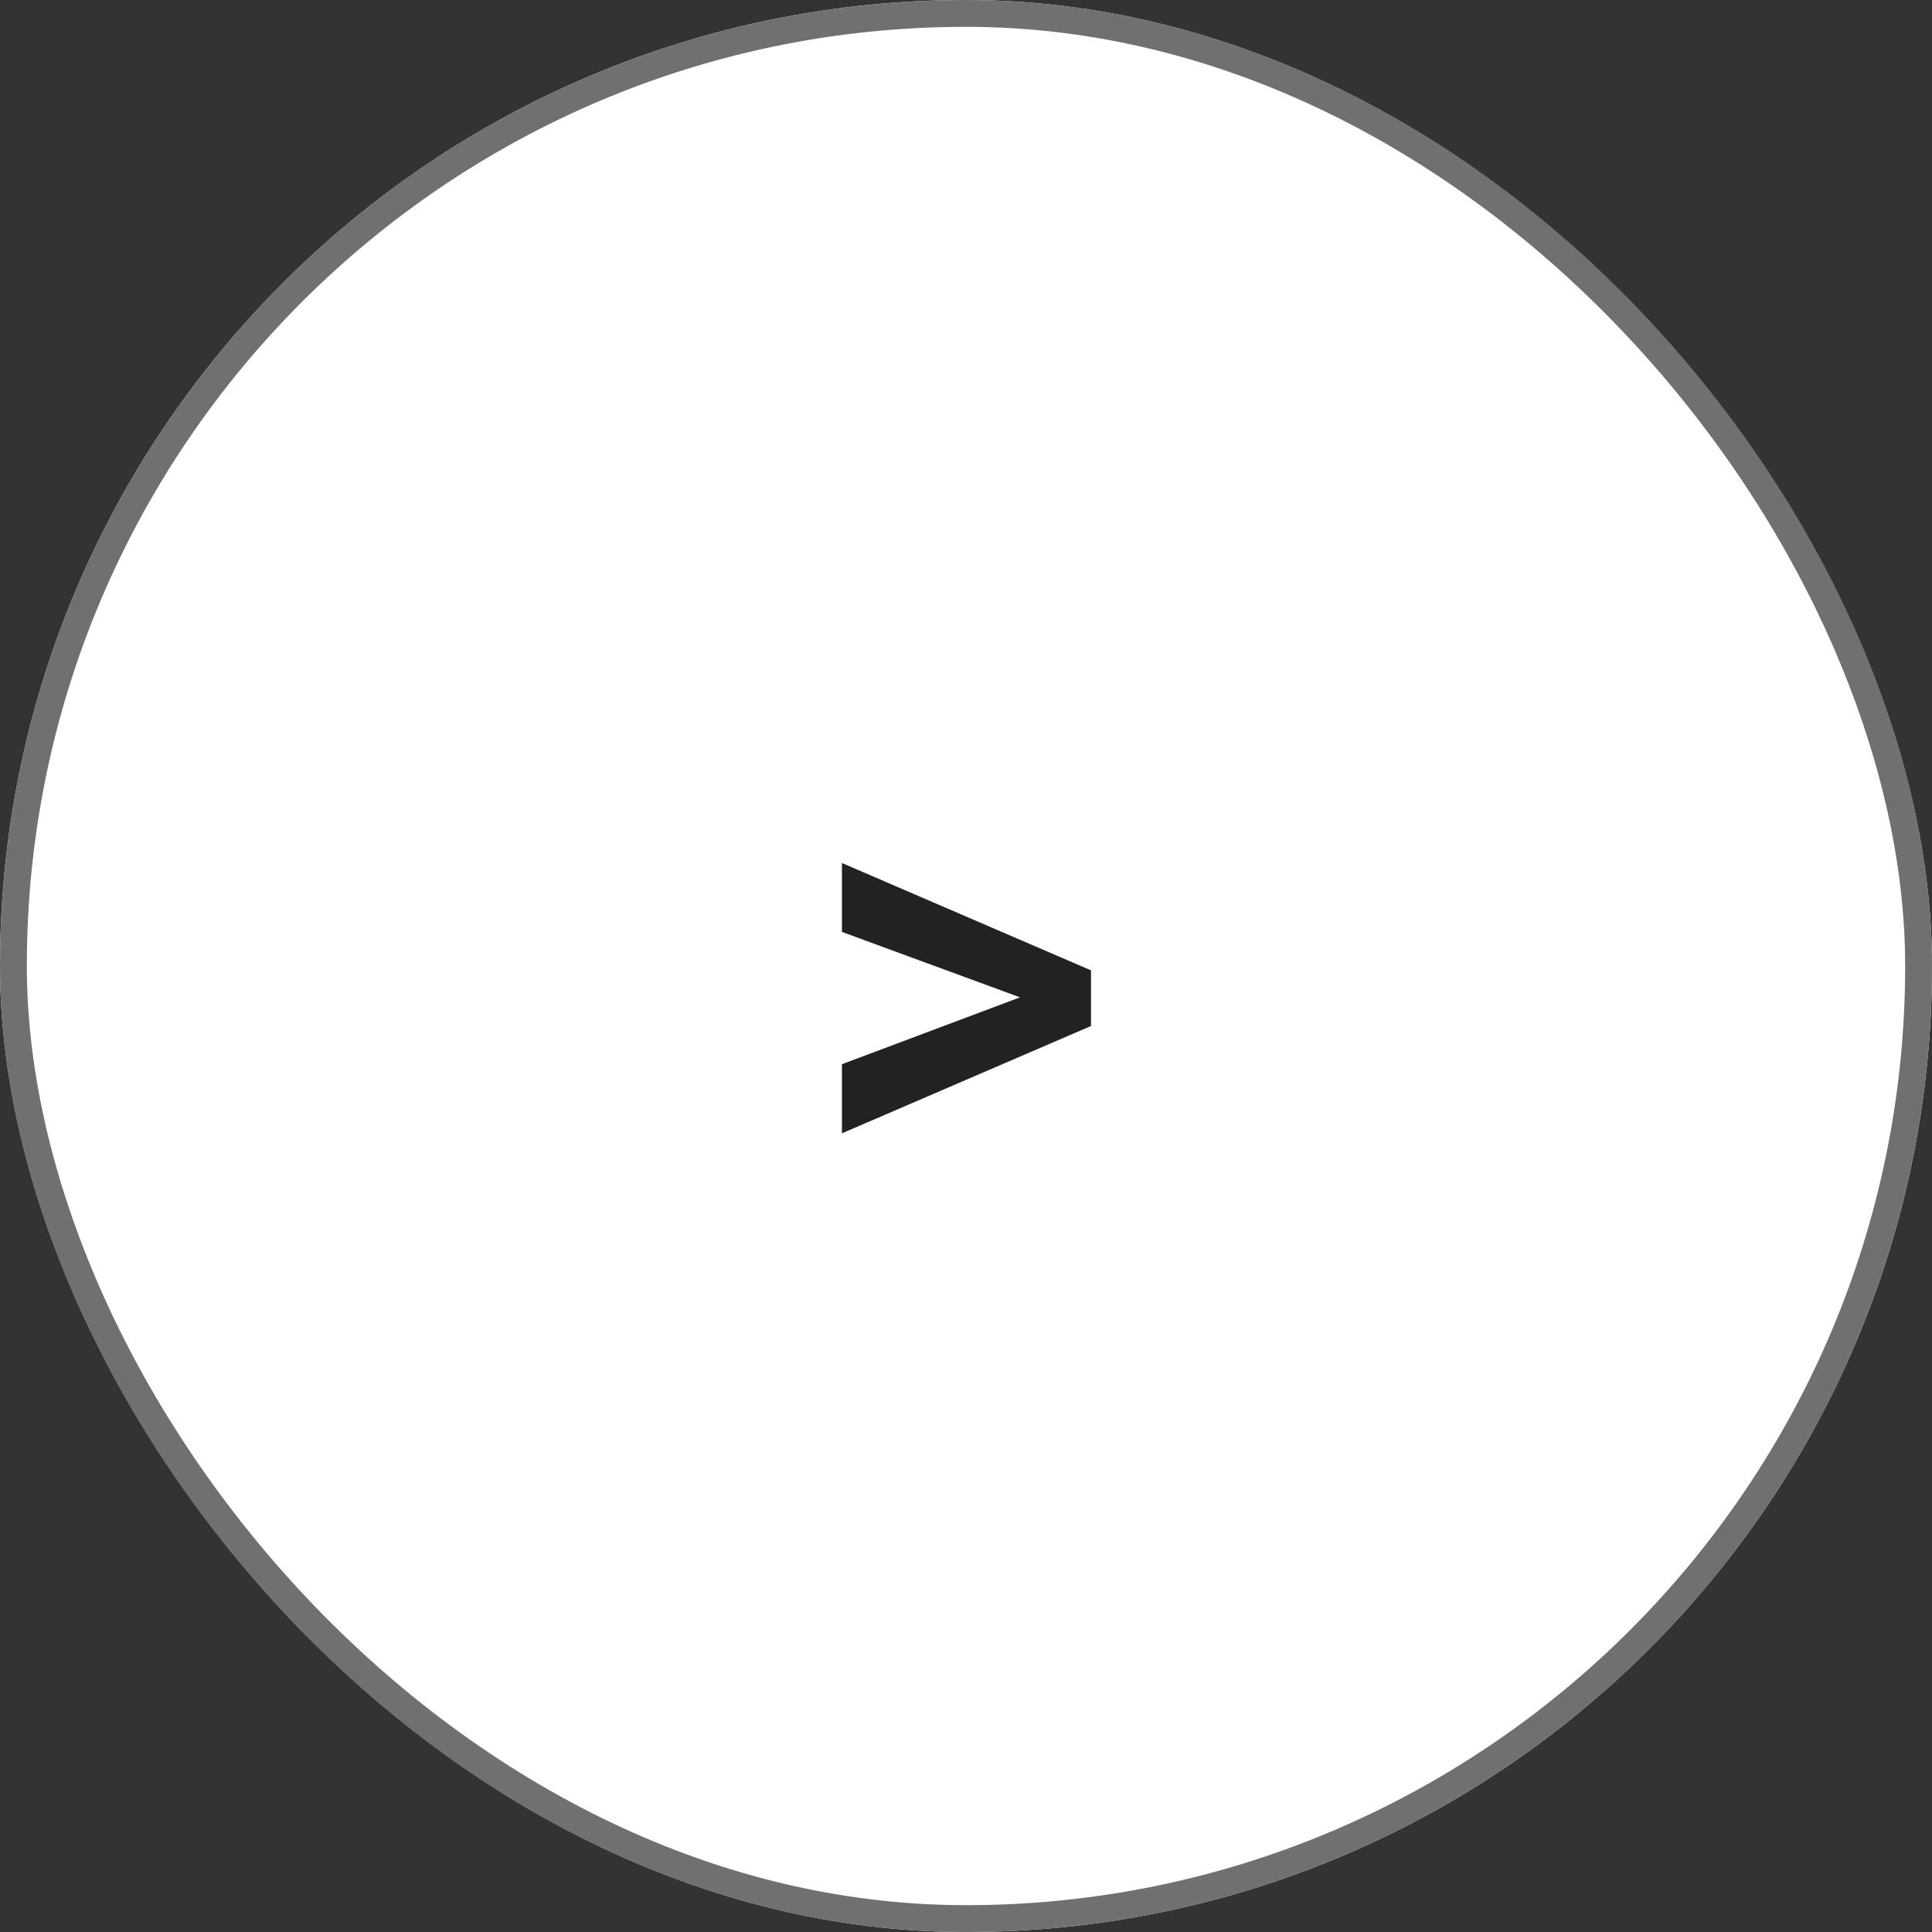 <svg xmlns="http://www.w3.org/2000/svg" width="36" height="36" viewBox="0 0 36 36">
  <rect x="0" y="0" width="36" height="36" fill="#333333" stroke="none"/>
  <g id="グループ_126" data-name="グループ 126" transform="translate(-1312 -1510)">
    <g id="長方形_9" data-name="長方形 9" transform="translate(1312 1510)" fill="#fff" stroke="#707070" stroke-width="0.5">
      <rect width="36" height="36" rx="18" stroke="none"/>
      <rect x="0.25" y="0.25" width="35.5" height="35.5" rx="17.75" fill="none"/>
    </g>
    <path id="パス_244" data-name="パス 244" d="M4.007-3.416.688-4.635V-5.919l4.641,2v1.037l-4.641,2V-2.17Z" transform="translate(1327 1532)" fill="#222"/>
  </g>
</svg>

